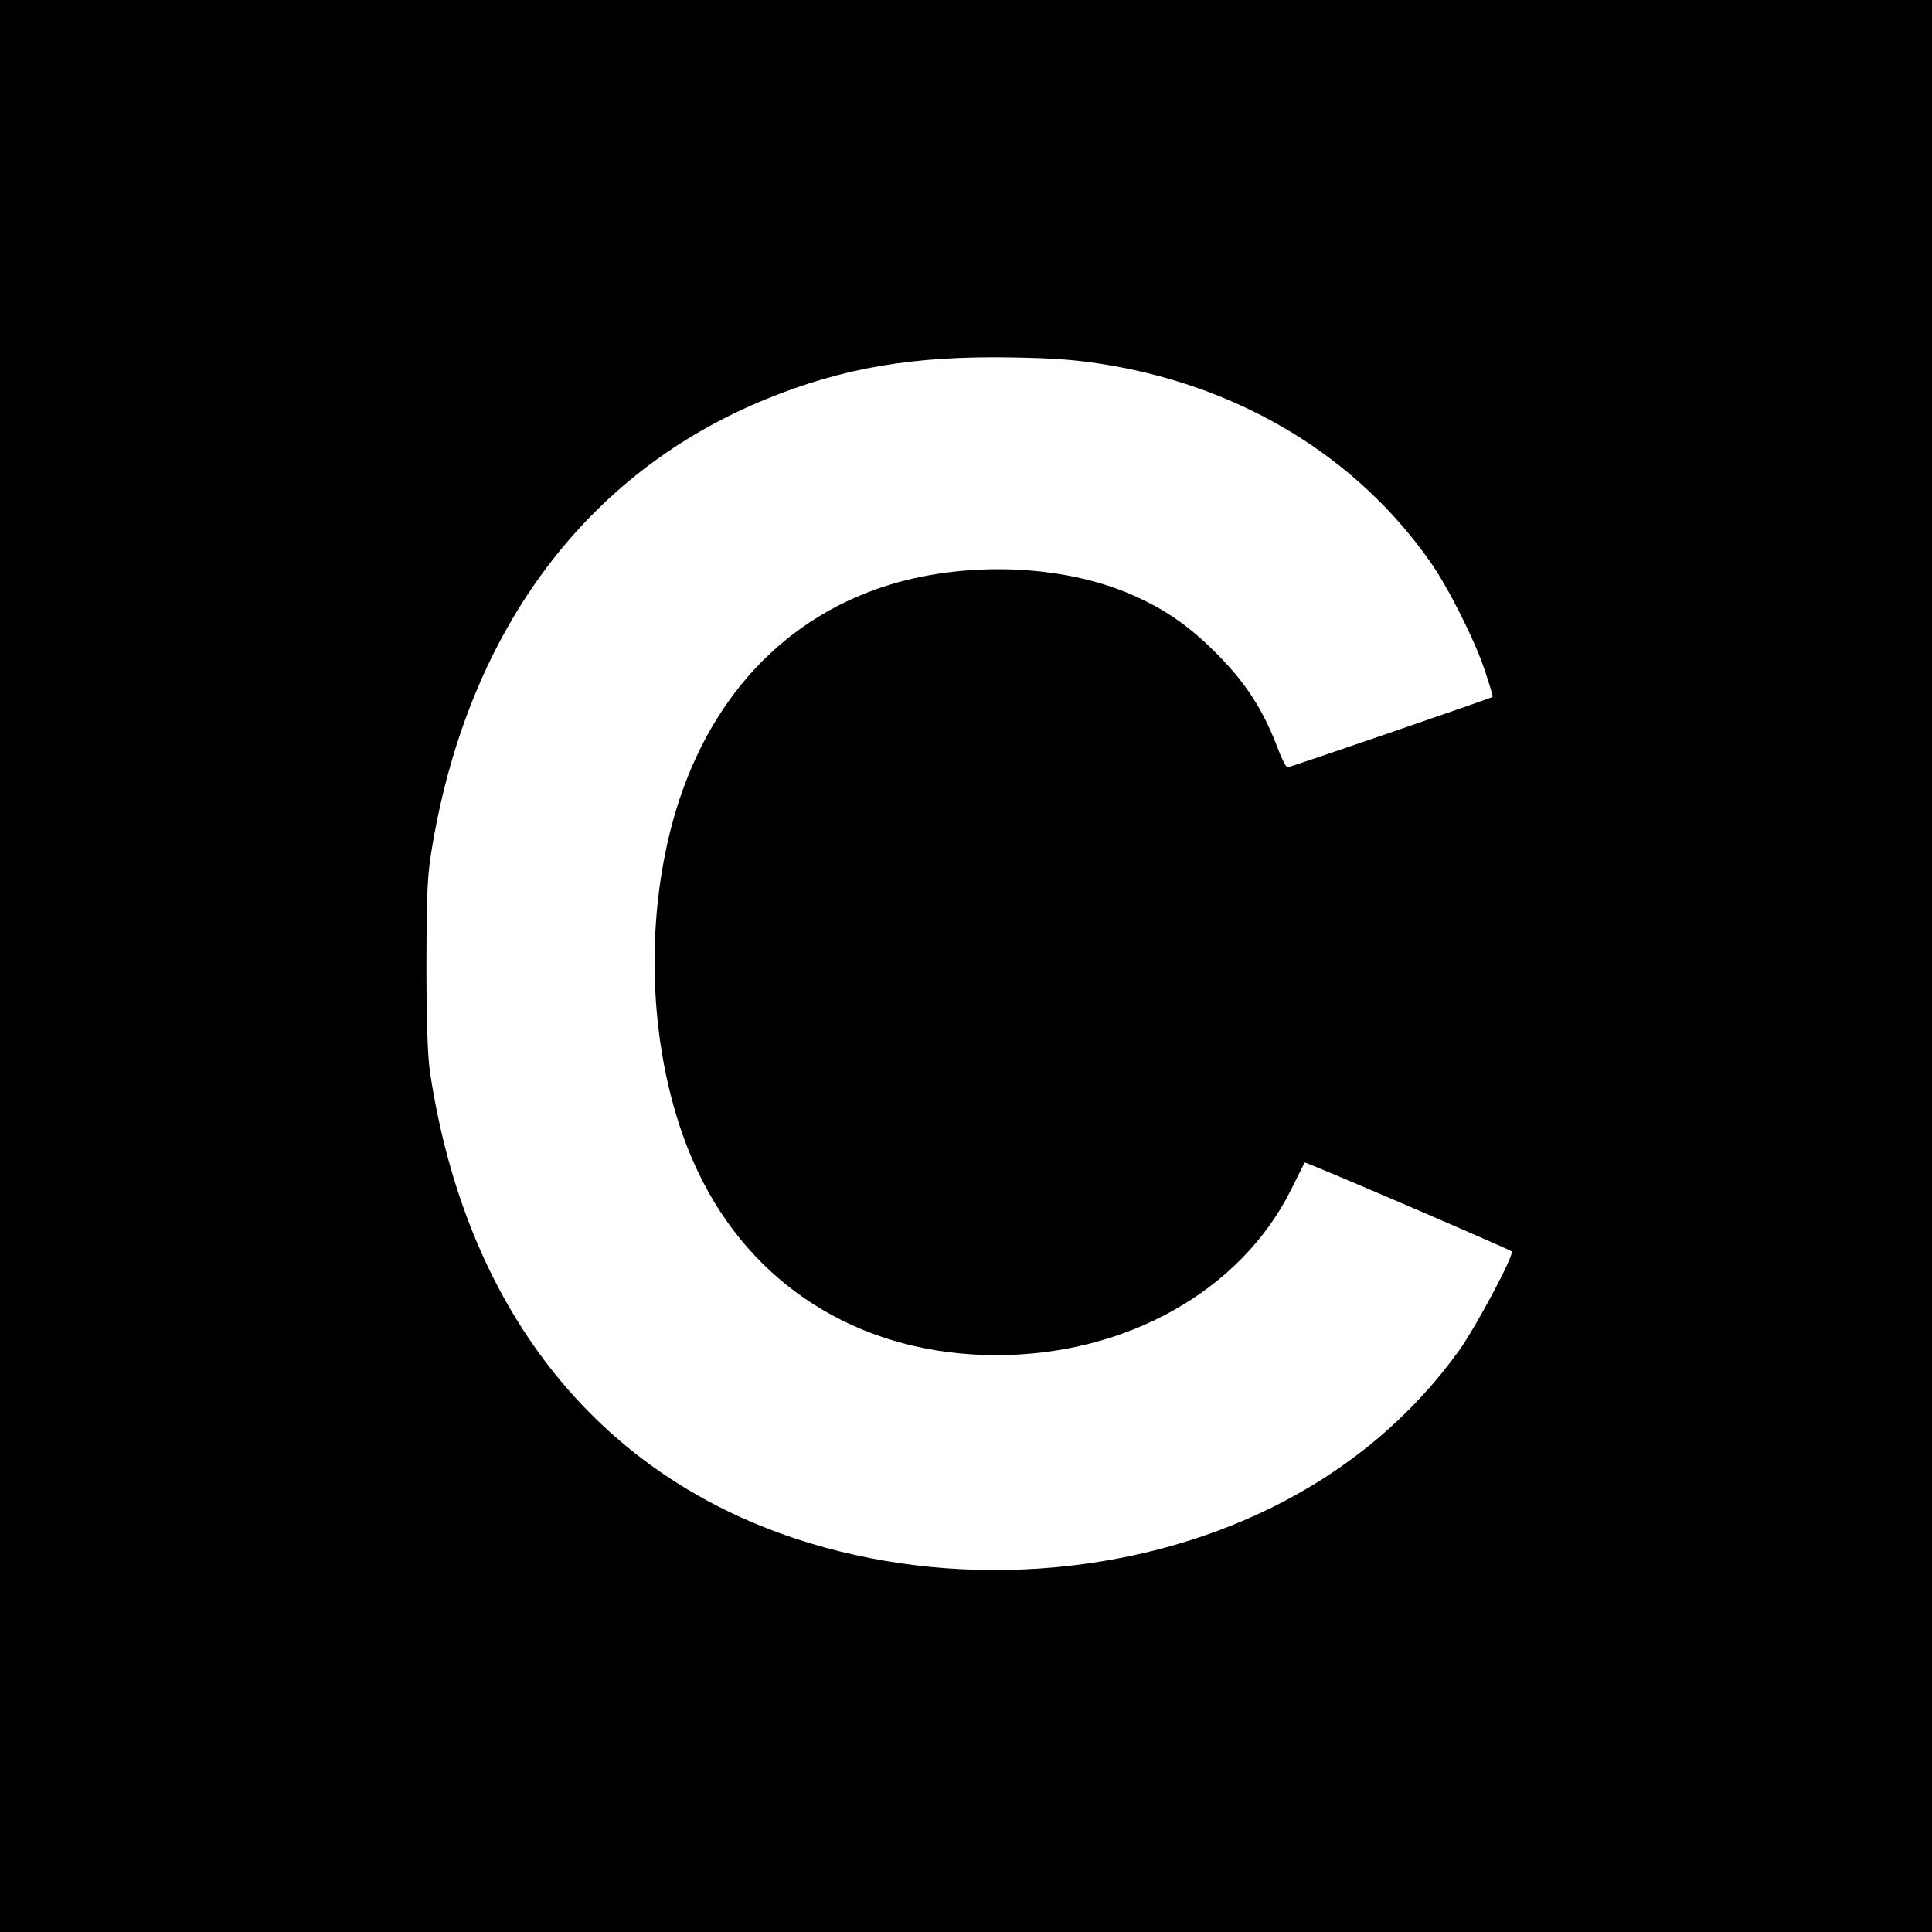 <?xml version="1.0" standalone="no"?>
<!DOCTYPE svg PUBLIC "-//W3C//DTD SVG 20010904//EN"
 "http://www.w3.org/TR/2001/REC-SVG-20010904/DTD/svg10.dtd">
<svg version="1.0" xmlns="http://www.w3.org/2000/svg"
 width="700pt" height="700pt" viewBox="0 0 700 700"
 preserveAspectRatio="xMidYMid meet">
<g transform="translate(0,700) scale(0.1,-0.1)"
fill="#000000" stroke="none">
<path d="M0 3500 l0 -3500 3500 0 3500 0 0 3500 0 3500 -3500 0 -3500 0 0
-3500z m4024 2176 c484 -84 893 -335 1157 -710 66 -94 162 -284 199 -396 17
-51 30 -93 28 -95 -6 -5 -734 -255 -743 -255 -6 0 -22 33 -37 73 -53 138 -115
234 -223 342 -104 104 -195 165 -325 219 -263 107 -624 112 -906 11 -387 -138
-656 -466 -757 -925 -92 -415 -42 -890 130 -1222 205 -398 594 -628 1063 -628
471 0 886 234 1068 600 26 52 48 96 49 98 2 4 742 -314 750 -322 11 -11 -129
-273 -191 -360 -171 -237 -398 -429 -674 -566 -517 -257 -1169 -300 -1729
-115 -729 241 -1197 840 -1325 1690 -9 61 -13 189 -13 395 1 270 3 320 23 435
134 777 560 1345 1208 1609 279 114 534 157 889 151 168 -3 240 -9 359 -29z"/>
</g>
</svg>
